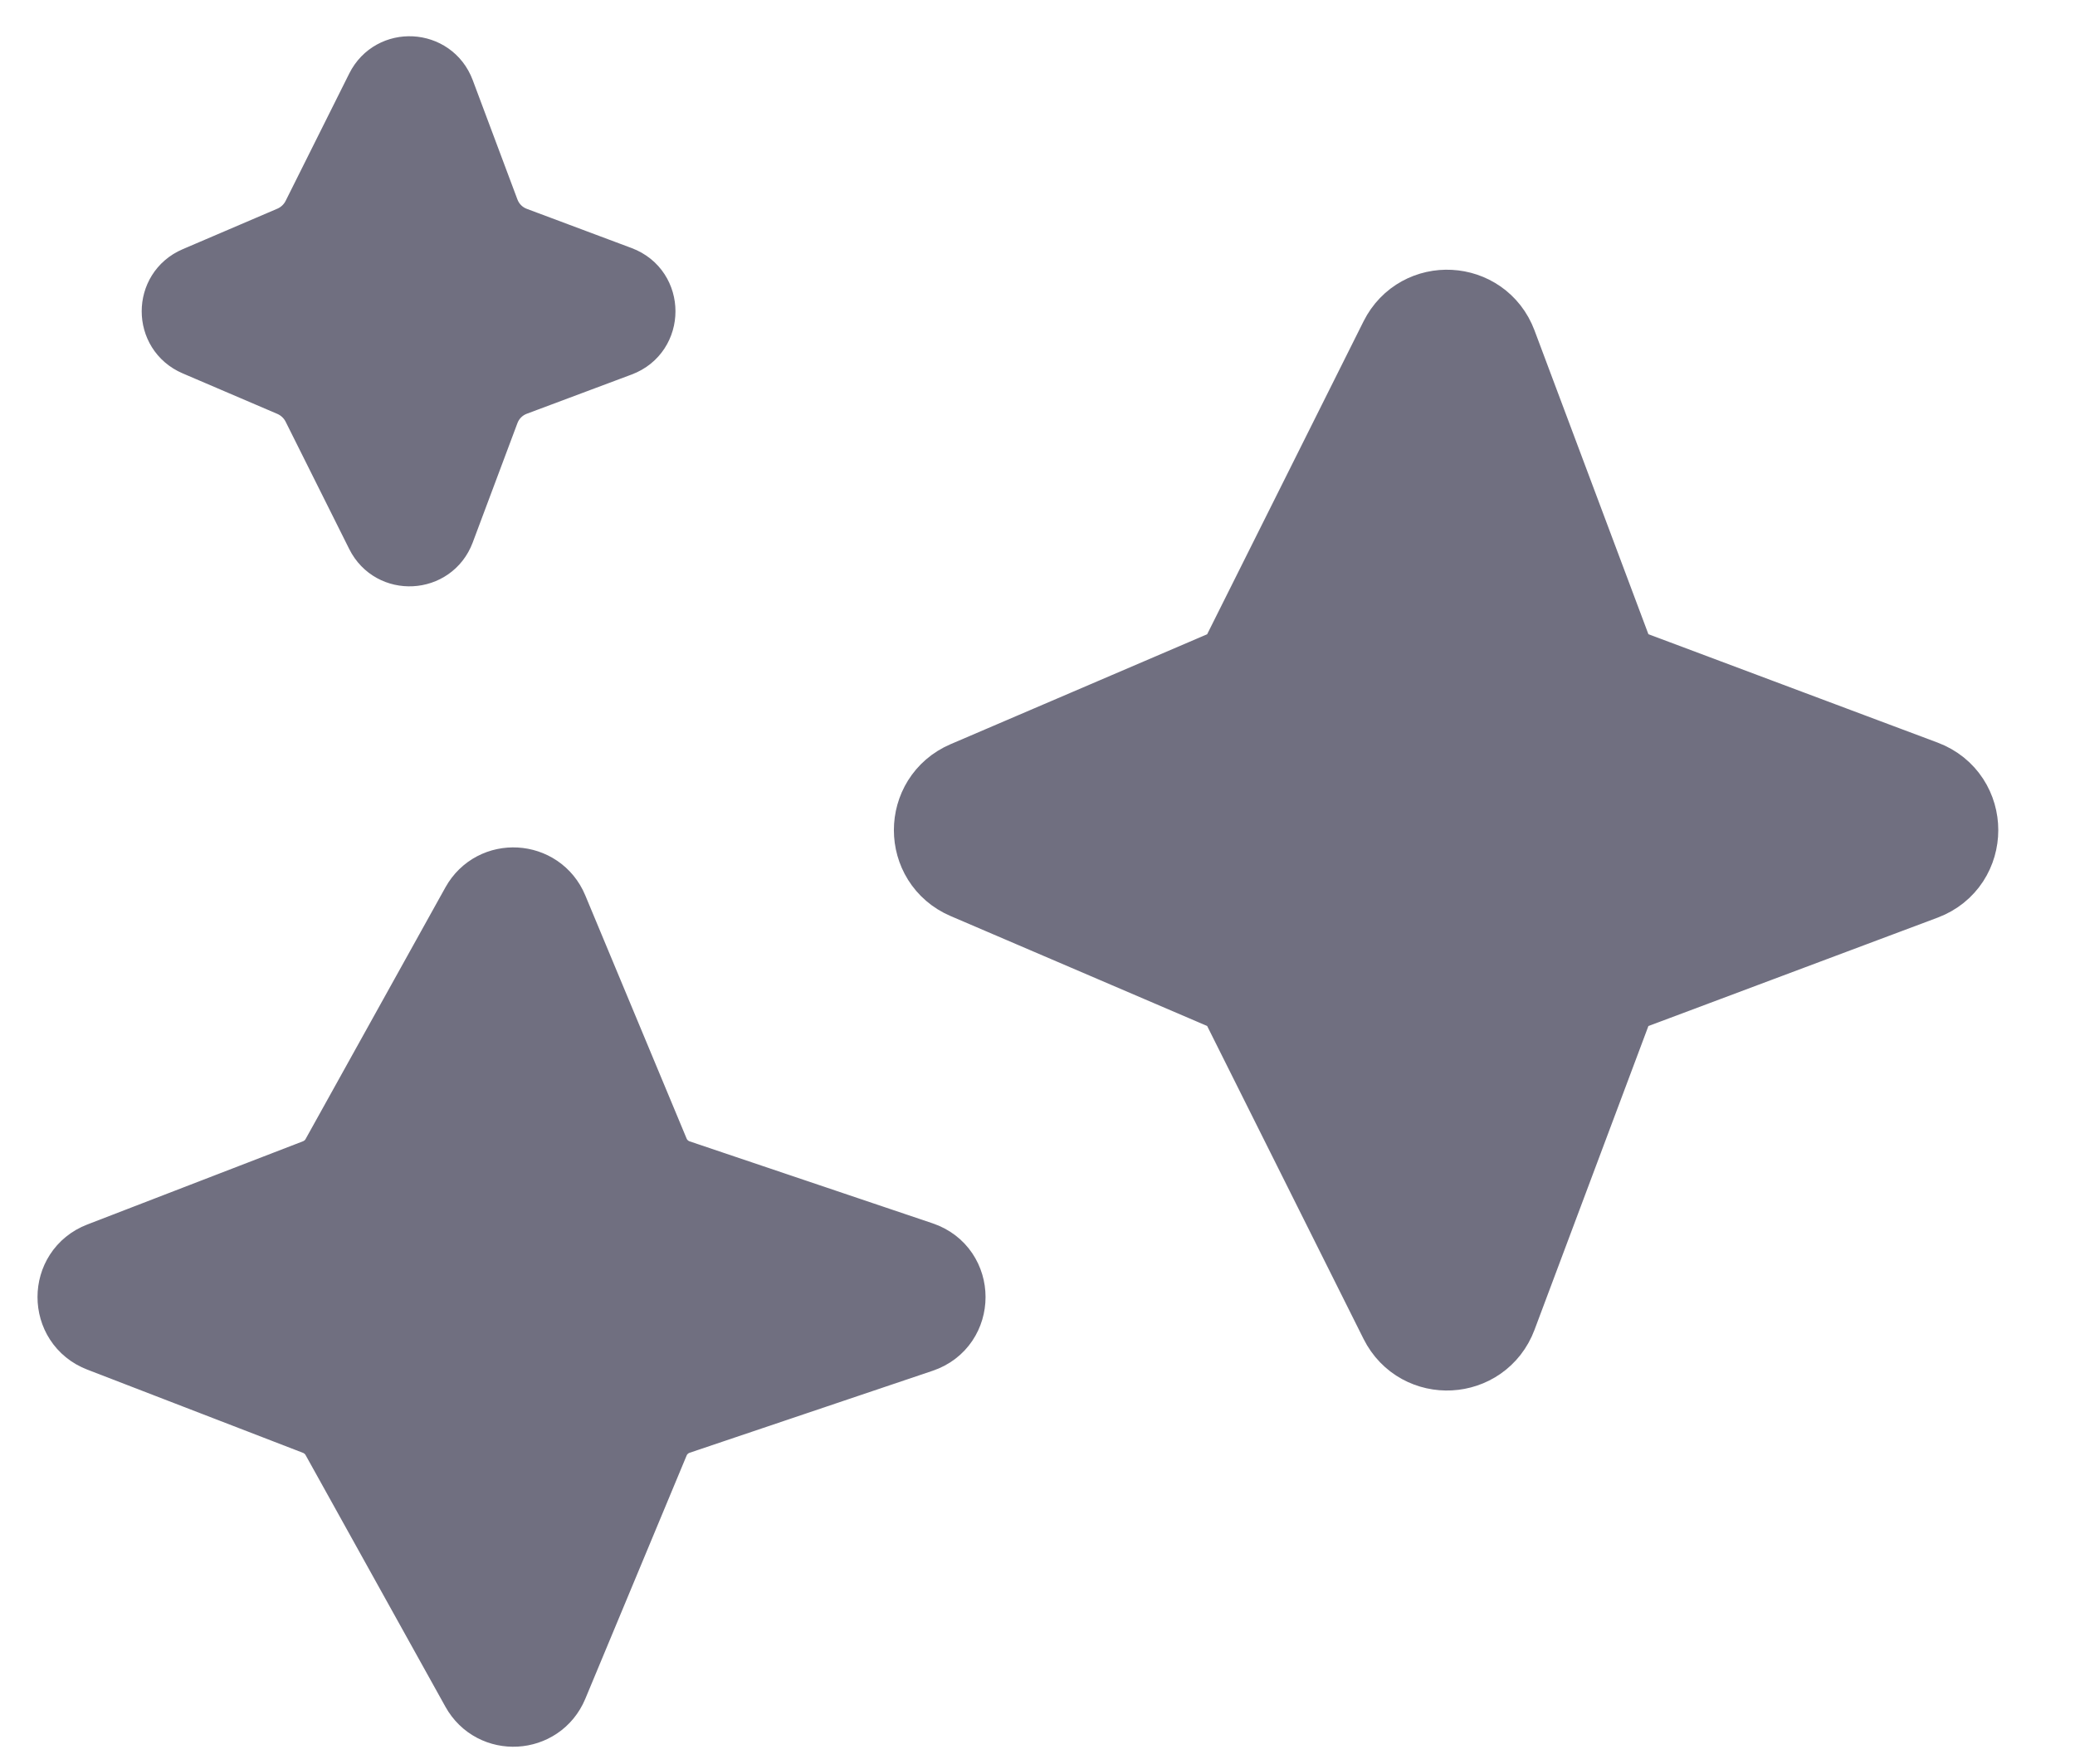 <svg width="20" height="17" viewBox="0 0 20 17" fill="none" xmlns="http://www.w3.org/2000/svg">
<path d="M12.066 6.369L13.59 3.32C13.746 3.008 14.199 3.032 14.322 3.359L15.436 6.33C15.477 6.438 15.562 6.523 15.67 6.564L18.501 7.625C18.847 7.755 18.847 8.245 18.501 8.375L15.67 9.436C15.562 9.477 15.477 9.562 15.436 9.67L14.322 12.641C14.199 12.968 13.746 12.992 13.59 12.68L12.066 9.631C12.023 9.546 11.952 9.48 11.865 9.442L9.358 8.368C9.035 8.229 9.035 7.771 9.358 7.632L11.865 6.558C11.952 6.52 12.023 6.454 12.066 6.369Z" fill="#706F80" stroke="#706F80"/>
<path d="M2.975 2.051L3.59 0.82C3.746 0.508 4.199 0.532 4.322 0.859L4.754 2.012C4.795 2.12 4.88 2.205 4.988 2.246L6.001 2.625C6.347 2.755 6.347 3.245 6.001 3.375L4.988 3.754C4.88 3.795 4.795 3.88 4.754 3.988L4.322 5.141C4.199 5.468 3.746 5.492 3.59 5.18L2.975 3.949C2.932 3.865 2.861 3.798 2.774 3.76L1.858 3.368C1.535 3.229 1.535 2.771 1.858 2.632L2.774 2.24C2.861 2.202 2.932 2.135 2.975 2.051Z" fill="#706F80" stroke="#706F80" stroke-width="0.5"/>
<path d="M3.252 11.146L4.599 8.722C4.761 8.43 5.189 8.454 5.318 8.763L6.294 11.105C6.338 11.212 6.426 11.294 6.535 11.331L8.877 12.121C9.24 12.243 9.24 12.757 8.877 12.879L6.535 13.669C6.426 13.706 6.338 13.788 6.294 13.895L5.318 16.238C5.189 16.546 4.761 16.57 4.599 16.278L3.252 13.854C3.207 13.772 3.134 13.709 3.047 13.675L0.968 12.873C0.626 12.742 0.626 12.258 0.968 12.127L3.047 11.325C3.134 11.291 3.207 11.228 3.252 11.146Z" fill="#706F80" stroke="#706F80" stroke-width="0.7"/>
</svg>
